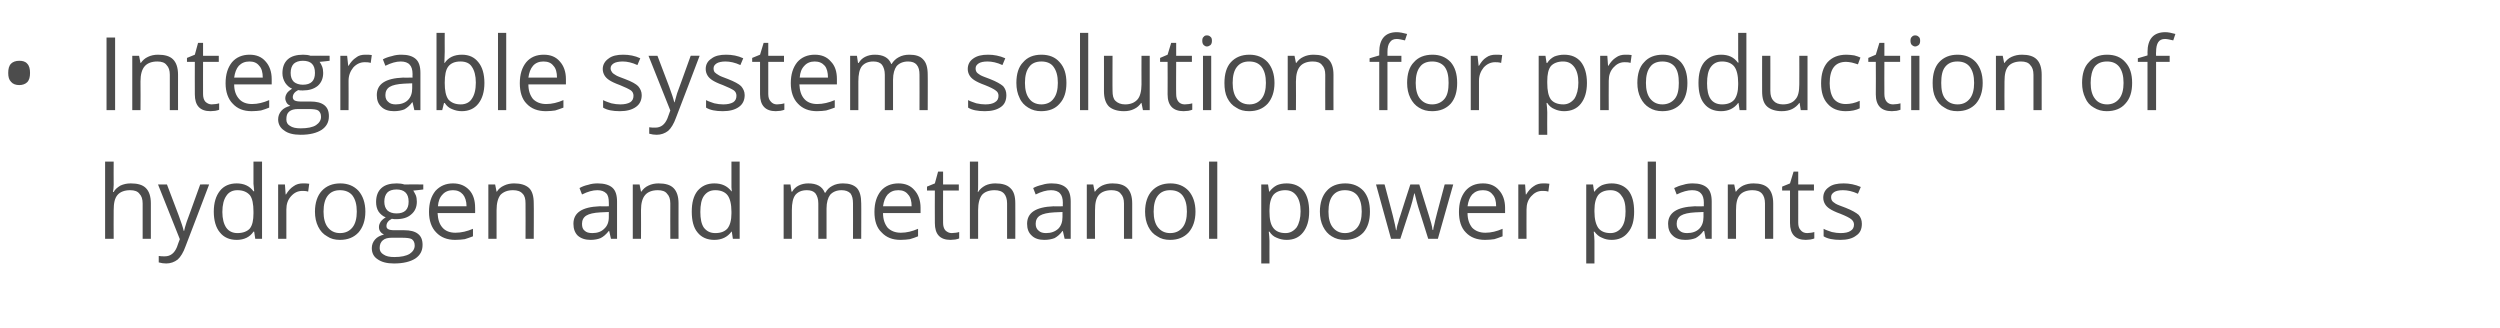 <?xml version="1.0" standalone="no"?><!DOCTYPE svg PUBLIC "-//W3C//DTD SVG 1.1//EN" "http://www.w3.org/Graphics/SVG/1.1/DTD/svg11.dtd"><svg xmlns="http://www.w3.org/2000/svg" version="1.1" width="699.3px" height="91.8px" viewBox="0 -9 699.3 91.8" style="top:-9px">  <desc>Integrable system solution for production of hydrogen and methanol power plants</desc>  <defs/>  <g id="Polygon68283">    <path d="M 39.9 57.8 C 39.9 57.8 39.89 47.94 39.9 47.9 C 39.9 46.7 39.6 45.8 39 45.2 C 38.5 44.5 37.6 44.2 36.4 44.2 C 34.8 44.2 33.6 44.7 32.9 45.5 C 32.1 46.4 31.8 47.8 31.8 49.8 C 31.76 49.83 31.8 57.8 31.8 57.8 L 29.4 57.8 L 29.4 36.2 L 31.8 36.2 C 31.8 36.2 31.76 42.71 31.8 42.7 C 31.8 43.5 31.7 44.2 31.6 44.7 C 31.6 44.7 31.8 44.7 31.8 44.7 C 32.2 43.9 32.9 43.4 33.7 42.9 C 34.6 42.5 35.5 42.3 36.6 42.3 C 38.5 42.3 39.9 42.7 40.8 43.6 C 41.7 44.5 42.2 45.9 42.2 47.9 C 42.2 47.86 42.2 57.8 42.2 57.8 L 39.9 57.8 Z M 44.2 42.6 L 46.7 42.6 C 46.7 42.6 50 51.25 50 51.3 C 50.7 53.2 51.2 54.7 51.4 55.6 C 51.4 55.6 51.5 55.6 51.5 55.6 C 51.6 55.1 51.8 54.3 52.2 53.1 C 52.6 52 53.9 48.5 56 42.6 C 56.01 42.55 58.5 42.6 58.5 42.6 C 58.5 42.6 51.93 59.92 51.9 59.9 C 51.3 61.6 50.5 62.9 49.7 63.6 C 48.8 64.3 47.7 64.7 46.5 64.7 C 45.8 64.7 45.1 64.6 44.4 64.4 C 44.4 64.4 44.4 62.6 44.4 62.6 C 44.9 62.7 45.5 62.7 46.1 62.7 C 47.7 62.7 48.8 61.8 49.5 60.1 C 49.48 60.06 50.3 57.9 50.3 57.9 L 44.2 42.6 Z M 71.1 55.8 C 71.1 55.8 70.94 55.76 70.9 55.8 C 69.9 57.3 68.3 58.1 66.2 58.1 C 64.2 58.1 62.6 57.4 61.5 56 C 60.4 54.7 59.8 52.7 59.8 50.2 C 59.8 47.7 60.4 45.8 61.5 44.4 C 62.6 43 64.2 42.3 66.2 42.3 C 68.2 42.3 69.8 43 70.9 44.5 C 70.92 44.53 71.1 44.5 71.1 44.5 L 71 43.4 L 70.9 42.4 L 70.9 36.2 L 73.3 36.2 L 73.3 57.8 L 71.4 57.8 L 71.1 55.8 Z M 66.4 56.2 C 68 56.2 69.2 55.7 69.9 54.9 C 70.6 54 70.9 52.6 70.9 50.7 C 70.9 50.7 70.9 50.2 70.9 50.2 C 70.9 48.1 70.6 46.5 69.9 45.6 C 69.1 44.7 68 44.2 66.4 44.2 C 65.1 44.2 64 44.7 63.3 45.8 C 62.6 46.8 62.2 48.3 62.2 50.3 C 62.2 52.2 62.6 53.7 63.3 54.7 C 64 55.7 65.1 56.2 66.4 56.2 Z M 84.7 42.3 C 85.4 42.3 86 42.3 86.5 42.4 C 86.5 42.4 86.2 44.6 86.2 44.6 C 85.6 44.4 85 44.4 84.6 44.4 C 83.3 44.4 82.3 44.9 81.4 45.9 C 80.5 46.9 80.1 48.1 80.1 49.6 C 80.08 49.62 80.1 57.8 80.1 57.8 L 77.8 57.8 L 77.8 42.6 L 79.7 42.6 L 79.9 45.4 C 79.9 45.4 80.05 45.38 80 45.4 C 80.6 44.4 81.3 43.6 82.1 43.1 C 82.9 42.5 83.8 42.3 84.7 42.3 Z M 102.2 50.2 C 102.2 52.7 101.5 54.6 100.3 56 C 99 57.4 97.3 58.1 95.1 58.1 C 93.7 58.1 92.5 57.8 91.5 57.1 C 90.4 56.5 89.6 55.6 89 54.4 C 88.4 53.2 88.1 51.8 88.1 50.2 C 88.1 47.7 88.8 45.7 90 44.4 C 91.3 43 93 42.3 95.2 42.3 C 97.3 42.3 99 43 100.3 44.4 C 101.5 45.8 102.2 47.7 102.2 50.2 Z M 90.5 50.2 C 90.5 52.1 90.9 53.6 91.7 54.6 C 92.5 55.6 93.6 56.2 95.1 56.2 C 96.7 56.2 97.8 55.6 98.6 54.6 C 99.4 53.6 99.8 52.1 99.8 50.2 C 99.8 48.2 99.4 46.8 98.6 45.7 C 97.8 44.7 96.6 44.2 95.1 44.2 C 93.6 44.2 92.5 44.7 91.7 45.7 C 90.9 46.7 90.5 48.2 90.5 50.2 Z M 118.4 42.6 L 118.4 44 C 118.4 44 115.56 44.35 115.6 44.3 C 115.8 44.7 116.1 45.1 116.3 45.6 C 116.5 46.1 116.6 46.7 116.6 47.4 C 116.6 48.9 116.1 50.1 115 51 C 114 51.9 112.6 52.3 110.8 52.3 C 110.4 52.3 110 52.3 109.6 52.2 C 108.6 52.7 108.1 53.4 108.1 54.2 C 108.1 54.6 108.2 54.9 108.6 55.1 C 108.9 55.3 109.5 55.4 110.4 55.4 C 110.4 55.4 113.1 55.4 113.1 55.4 C 114.7 55.4 116 55.7 116.9 56.4 C 117.8 57.1 118.2 58.1 118.2 59.5 C 118.2 61.2 117.5 62.4 116.2 63.3 C 114.8 64.2 112.8 64.7 110.2 64.7 C 108.2 64.7 106.7 64.3 105.6 63.5 C 104.5 62.8 104 61.7 104 60.4 C 104 59.5 104.3 58.7 104.9 58 C 105.5 57.3 106.3 56.9 107.4 56.6 C 107 56.4 106.7 56.2 106.4 55.8 C 106.1 55.4 106 55 106 54.5 C 106 53.9 106.2 53.5 106.5 53 C 106.8 52.6 107.2 52.2 107.9 51.8 C 107.1 51.5 106.4 50.9 105.9 50.2 C 105.4 49.4 105.2 48.5 105.2 47.5 C 105.2 45.8 105.7 44.5 106.7 43.6 C 107.7 42.7 109.1 42.3 111 42.3 C 111.8 42.3 112.5 42.4 113.1 42.6 C 113.11 42.55 118.4 42.6 118.4 42.6 Z M 106.2 60.4 C 106.2 61.2 106.6 61.8 107.3 62.2 C 108 62.7 109 62.9 110.3 62.9 C 112.2 62.9 113.6 62.6 114.6 62 C 115.5 61.4 116 60.6 116 59.7 C 116 58.8 115.7 58.3 115.2 57.9 C 114.7 57.6 113.7 57.5 112.3 57.5 C 112.3 57.5 109.6 57.5 109.6 57.5 C 108.5 57.5 107.7 57.7 107.1 58.2 C 106.5 58.7 106.2 59.4 106.2 60.4 Z M 107.5 47.4 C 107.5 48.5 107.8 49.3 108.4 49.9 C 109 50.4 109.8 50.7 110.9 50.7 C 113.2 50.7 114.3 49.6 114.3 47.4 C 114.3 45.1 113.1 44 110.9 44 C 109.8 44 108.9 44.3 108.4 44.8 C 107.8 45.4 107.5 46.3 107.5 47.4 Z M 127.3 58.1 C 125.1 58.1 123.3 57.4 122 56 C 120.7 54.7 120 52.7 120 50.3 C 120 47.8 120.6 45.9 121.8 44.4 C 123.1 43 124.7 42.3 126.7 42.3 C 128.6 42.3 130.1 42.9 131.3 44.2 C 132.4 45.4 132.9 47.1 132.9 49.1 C 132.93 49.14 132.9 50.6 132.9 50.6 C 132.9 50.6 122.43 50.6 122.4 50.6 C 122.5 52.4 122.9 53.7 123.8 54.7 C 124.6 55.6 125.8 56.1 127.4 56.1 C 129 56.1 130.7 55.7 132.3 55 C 132.3 55 132.3 57.1 132.3 57.1 C 131.5 57.4 130.7 57.7 130 57.9 C 129.2 58 128.4 58.1 127.3 58.1 Z M 126.7 44.2 C 125.5 44.2 124.5 44.6 123.8 45.4 C 123 46.2 122.6 47.3 122.5 48.7 C 122.5 48.7 130.5 48.7 130.5 48.7 C 130.5 47.3 130.1 46.1 129.5 45.4 C 128.8 44.6 127.9 44.2 126.7 44.2 Z M 147 57.8 C 147 57.8 147.04 47.94 147 47.9 C 147 46.7 146.8 45.8 146.2 45.2 C 145.6 44.5 144.7 44.2 143.5 44.2 C 141.9 44.2 140.8 44.7 140 45.5 C 139.3 46.4 138.9 47.8 138.9 49.8 C 138.91 49.8 138.9 57.8 138.9 57.8 L 136.6 57.8 L 136.6 42.6 L 138.5 42.6 L 138.9 44.6 C 138.9 44.6 138.97 44.64 139 44.6 C 139.4 43.9 140.1 43.3 141 42.9 C 141.8 42.5 142.8 42.3 143.8 42.3 C 145.6 42.3 147 42.7 148 43.6 C 148.9 44.5 149.3 45.9 149.3 47.9 C 149.35 47.86 149.3 57.8 149.3 57.8 L 147 57.8 Z M 170.9 57.8 L 170.4 55.6 C 170.4 55.6 170.31 55.64 170.3 55.6 C 169.5 56.6 168.8 57.2 168 57.6 C 167.3 57.9 166.3 58.1 165.2 58.1 C 163.7 58.1 162.5 57.7 161.6 56.9 C 160.8 56.1 160.4 55 160.4 53.6 C 160.4 50.5 162.8 48.9 167.7 48.7 C 167.75 48.75 170.3 48.7 170.3 48.7 C 170.3 48.7 170.33 47.72 170.3 47.7 C 170.3 46.5 170.1 45.6 169.6 45.1 C 169 44.5 168.2 44.2 167.1 44.2 C 165.8 44.2 164.4 44.6 162.8 45.4 C 162.8 45.4 162.1 43.6 162.1 43.6 C 162.8 43.2 163.6 42.9 164.5 42.7 C 165.4 42.4 166.3 42.3 167.2 42.3 C 169 42.3 170.4 42.7 171.3 43.5 C 172.2 44.3 172.6 45.6 172.6 47.4 C 172.59 47.4 172.6 57.8 172.6 57.8 L 170.9 57.8 Z M 165.7 56.2 C 167.1 56.2 168.2 55.8 169 55 C 169.9 54.2 170.3 53.1 170.3 51.7 C 170.28 51.68 170.3 50.3 170.3 50.3 C 170.3 50.3 167.97 50.4 168 50.4 C 166.1 50.5 164.8 50.8 164 51.3 C 163.2 51.8 162.8 52.6 162.8 53.6 C 162.8 54.5 163 55.1 163.5 55.5 C 164 56 164.7 56.2 165.7 56.2 Z M 187.5 57.8 C 187.5 57.8 187.47 47.94 187.5 47.9 C 187.5 46.7 187.2 45.8 186.6 45.2 C 186.1 44.5 185.2 44.2 184 44.2 C 182.4 44.2 181.2 44.7 180.5 45.5 C 179.7 46.4 179.3 47.8 179.3 49.8 C 179.34 49.8 179.3 57.8 179.3 57.8 L 177 57.8 L 177 42.6 L 178.9 42.6 L 179.3 44.6 C 179.3 44.6 179.4 44.64 179.4 44.6 C 179.9 43.9 180.5 43.3 181.4 42.9 C 182.2 42.5 183.2 42.3 184.2 42.3 C 186.1 42.3 187.5 42.7 188.4 43.6 C 189.3 44.5 189.8 45.9 189.8 47.9 C 189.78 47.86 189.8 57.8 189.8 57.8 L 187.5 57.8 Z M 204.7 55.8 C 204.7 55.8 204.58 55.76 204.6 55.8 C 203.5 57.3 201.9 58.1 199.8 58.1 C 197.8 58.1 196.2 57.4 195.1 56 C 194 54.7 193.5 52.7 193.5 50.2 C 193.5 47.7 194 45.8 195.1 44.4 C 196.3 43 197.8 42.3 199.8 42.3 C 201.9 42.3 203.4 43 204.6 44.5 C 204.55 44.53 204.7 44.5 204.7 44.5 L 204.6 43.4 L 204.6 42.4 L 204.6 36.2 L 206.9 36.2 L 206.9 57.8 L 205 57.8 L 204.7 55.8 Z M 200.1 56.2 C 201.7 56.2 202.8 55.7 203.5 54.9 C 204.2 54 204.6 52.6 204.6 50.7 C 204.6 50.7 204.6 50.2 204.6 50.2 C 204.6 48.1 204.2 46.5 203.5 45.6 C 202.8 44.7 201.6 44.2 200.1 44.2 C 198.7 44.2 197.7 44.7 196.9 45.8 C 196.2 46.8 195.9 48.3 195.9 50.3 C 195.9 52.2 196.2 53.7 196.9 54.7 C 197.7 55.7 198.7 56.2 200.1 56.2 Z M 238.6 57.8 C 238.6 57.8 238.63 47.88 238.6 47.9 C 238.6 46.7 238.4 45.8 237.9 45.1 C 237.3 44.5 236.5 44.2 235.4 44.2 C 234 44.2 232.9 44.7 232.2 45.5 C 231.6 46.3 231.2 47.6 231.2 49.3 C 231.21 49.29 231.2 57.8 231.2 57.8 L 228.9 57.8 C 228.9 57.8 228.9 47.88 228.9 47.9 C 228.9 46.7 228.6 45.8 228.1 45.1 C 227.6 44.5 226.8 44.2 225.7 44.2 C 224.2 44.2 223.2 44.7 222.5 45.5 C 221.8 46.4 221.5 47.8 221.5 49.8 C 221.5 49.8 221.5 57.8 221.5 57.8 L 219.2 57.8 L 219.2 42.6 L 221.1 42.6 L 221.4 44.6 C 221.4 44.6 221.56 44.64 221.6 44.6 C 222 43.9 222.6 43.3 223.4 42.9 C 224.2 42.5 225.1 42.3 226.1 42.3 C 228.4 42.3 230 43.1 230.7 44.9 C 230.7 44.9 230.9 44.9 230.9 44.9 C 231.3 44.1 232 43.4 232.8 43 C 233.7 42.5 234.7 42.3 235.8 42.3 C 237.5 42.3 238.8 42.7 239.7 43.6 C 240.5 44.5 240.9 45.9 240.9 47.9 C 240.94 47.86 240.9 57.8 240.9 57.8 L 238.6 57.8 Z M 251.9 58.1 C 249.6 58.1 247.9 57.4 246.6 56 C 245.2 54.7 244.6 52.7 244.6 50.3 C 244.6 47.8 245.2 45.9 246.4 44.4 C 247.6 43 249.3 42.3 251.3 42.3 C 253.2 42.3 254.7 42.9 255.8 44.2 C 256.9 45.4 257.5 47.1 257.5 49.1 C 257.5 49.14 257.5 50.6 257.5 50.6 C 257.5 50.6 246.99 50.6 247 50.6 C 247 52.4 247.5 53.7 248.3 54.7 C 249.2 55.6 250.4 56.1 252 56.1 C 253.6 56.1 255.2 55.7 256.8 55 C 256.8 55 256.8 57.1 256.8 57.1 C 256 57.4 255.3 57.7 254.5 57.9 C 253.8 58 252.9 58.1 251.9 58.1 Z M 251.3 44.2 C 250 44.2 249.1 44.6 248.3 45.4 C 247.6 46.2 247.2 47.3 247 48.7 C 247 48.7 255 48.7 255 48.7 C 255 47.3 254.7 46.1 254 45.4 C 253.4 44.6 252.5 44.2 251.3 44.2 Z M 266.2 56.2 C 266.6 56.2 267 56.1 267.4 56.1 C 267.8 56 268.1 56 268.3 55.9 C 268.3 55.9 268.3 57.7 268.3 57.7 C 268.1 57.8 267.7 57.9 267.2 58 C 266.7 58 266.3 58.1 265.9 58.1 C 262.9 58.1 261.5 56.5 261.5 53.4 C 261.46 53.42 261.5 44.3 261.5 44.3 L 259.3 44.3 L 259.3 43.2 L 261.5 42.3 L 262.4 39 L 263.8 39 L 263.8 42.6 L 268.2 42.6 L 268.2 44.3 L 263.8 44.3 C 263.8 44.3 263.77 53.33 263.8 53.3 C 263.8 54.2 264 54.9 264.4 55.4 C 264.9 55.9 265.5 56.2 266.2 56.2 Z M 281.7 57.8 C 281.7 57.8 281.72 47.94 281.7 47.9 C 281.7 46.7 281.4 45.8 280.9 45.2 C 280.3 44.5 279.4 44.2 278.2 44.2 C 276.6 44.2 275.4 44.7 274.7 45.5 C 274 46.4 273.6 47.8 273.6 49.8 C 273.6 49.83 273.6 57.8 273.6 57.8 L 271.3 57.8 L 271.3 36.2 L 273.6 36.2 C 273.6 36.2 273.6 42.71 273.6 42.7 C 273.6 43.5 273.6 44.2 273.5 44.7 C 273.5 44.7 273.6 44.7 273.6 44.7 C 274.1 43.9 274.7 43.4 275.6 42.9 C 276.4 42.5 277.4 42.3 278.4 42.3 C 280.3 42.3 281.7 42.7 282.6 43.6 C 283.6 44.5 284 45.9 284 47.9 C 284.03 47.86 284 57.8 284 57.8 L 281.7 57.8 Z M 297.8 57.8 L 297.3 55.6 C 297.3 55.6 297.23 55.64 297.2 55.6 C 296.5 56.6 295.7 57.2 295 57.6 C 294.2 57.9 293.3 58.1 292.1 58.1 C 290.6 58.1 289.4 57.7 288.6 56.9 C 287.7 56.1 287.3 55 287.3 53.6 C 287.3 50.5 289.7 48.9 294.7 48.7 C 294.67 48.75 297.3 48.7 297.3 48.7 C 297.3 48.7 297.26 47.72 297.3 47.7 C 297.3 46.5 297 45.6 296.5 45.1 C 296 44.5 295.1 44.2 294 44.2 C 292.7 44.2 291.3 44.6 289.7 45.4 C 289.7 45.4 289 43.6 289 43.6 C 289.7 43.2 290.6 42.9 291.5 42.7 C 292.4 42.4 293.3 42.3 294.2 42.3 C 296 42.3 297.3 42.7 298.2 43.5 C 299.1 44.3 299.5 45.6 299.5 47.4 C 299.51 47.4 299.5 57.8 299.5 57.8 L 297.8 57.8 Z M 292.6 56.2 C 294 56.2 295.1 55.8 296 55 C 296.8 54.2 297.2 53.1 297.2 51.7 C 297.2 51.68 297.2 50.3 297.2 50.3 C 297.2 50.3 294.89 50.4 294.9 50.4 C 293.1 50.5 291.7 50.8 290.9 51.3 C 290.1 51.8 289.7 52.6 289.7 53.6 C 289.7 54.5 290 55.1 290.5 55.5 C 291 56 291.7 56.2 292.6 56.2 Z M 314.4 57.8 C 314.4 57.8 314.39 47.94 314.4 47.9 C 314.4 46.7 314.1 45.8 313.5 45.2 C 313 44.5 312.1 44.2 310.9 44.2 C 309.3 44.2 308.1 44.7 307.4 45.5 C 306.6 46.4 306.3 47.8 306.3 49.8 C 306.26 49.8 306.3 57.8 306.3 57.8 L 304 57.8 L 304 42.6 L 305.8 42.6 L 306.2 44.6 C 306.2 44.6 306.32 44.64 306.3 44.6 C 306.8 43.9 307.5 43.3 308.3 42.9 C 309.2 42.5 310.1 42.3 311.2 42.3 C 313 42.3 314.4 42.7 315.3 43.6 C 316.2 44.5 316.7 45.9 316.7 47.9 C 316.7 47.86 316.7 57.8 316.7 57.8 L 314.4 57.8 Z M 334.4 50.2 C 334.4 52.7 333.7 54.6 332.5 56 C 331.2 57.4 329.5 58.1 327.3 58.1 C 325.9 58.1 324.7 57.8 323.7 57.1 C 322.6 56.5 321.8 55.6 321.2 54.4 C 320.6 53.2 320.3 51.8 320.3 50.2 C 320.3 47.7 321 45.7 322.2 44.4 C 323.5 43 325.2 42.3 327.4 42.3 C 329.5 42.3 331.2 43 332.5 44.4 C 333.7 45.8 334.4 47.7 334.4 50.2 Z M 322.7 50.2 C 322.7 52.1 323.1 53.6 323.9 54.6 C 324.7 55.6 325.8 56.2 327.3 56.2 C 328.9 56.2 330 55.6 330.8 54.6 C 331.6 53.6 332 52.1 332 50.2 C 332 48.2 331.6 46.8 330.8 45.7 C 330 44.7 328.9 44.2 327.3 44.2 C 325.8 44.2 324.7 44.7 323.9 45.7 C 323.1 46.7 322.7 48.2 322.7 50.2 Z M 340.5 57.8 L 338.2 57.8 L 338.2 36.2 L 340.5 36.2 L 340.5 57.8 Z M 359.9 58.1 C 358.9 58.1 358 57.9 357.1 57.5 C 356.3 57.2 355.6 56.6 355.1 55.8 C 355.1 55.8 354.9 55.8 354.9 55.8 C 355 56.7 355.1 57.6 355.1 58.4 C 355.08 58.38 355.1 64.7 355.1 64.7 L 352.8 64.7 L 352.8 42.6 L 354.7 42.6 L 355 44.6 C 355 44.6 355.08 44.64 355.1 44.6 C 355.7 43.8 356.4 43.2 357.2 42.8 C 357.9 42.5 358.8 42.3 359.9 42.3 C 361.9 42.3 363.5 43 364.6 44.3 C 365.7 45.7 366.2 47.7 366.2 50.2 C 366.2 52.7 365.6 54.6 364.5 56 C 363.4 57.4 361.9 58.1 359.9 58.1 Z M 359.5 44.2 C 358 44.2 356.9 44.7 356.2 45.5 C 355.5 46.4 355.1 47.8 355.1 49.7 C 355.1 49.7 355.1 50.2 355.1 50.2 C 355.1 52.3 355.4 53.8 356.2 54.8 C 356.9 55.7 358 56.2 359.6 56.2 C 360.9 56.2 361.9 55.6 362.7 54.6 C 363.4 53.5 363.8 52 363.8 50.1 C 363.8 48.2 363.4 46.8 362.7 45.8 C 361.9 44.7 360.9 44.2 359.5 44.2 Z M 383.2 50.2 C 383.2 52.7 382.6 54.6 381.4 56 C 380.1 57.4 378.4 58.1 376.2 58.1 C 374.8 58.1 373.6 57.8 372.5 57.1 C 371.5 56.5 370.7 55.6 370.1 54.4 C 369.5 53.2 369.2 51.8 369.2 50.2 C 369.2 47.7 369.9 45.7 371.1 44.4 C 372.3 43 374.1 42.3 376.3 42.3 C 378.4 42.3 380.1 43 381.4 44.4 C 382.6 45.8 383.2 47.7 383.2 50.2 Z M 371.6 50.2 C 371.6 52.1 372 53.6 372.8 54.6 C 373.6 55.6 374.7 56.2 376.2 56.2 C 377.7 56.2 378.9 55.6 379.7 54.6 C 380.5 53.6 380.9 52.1 380.9 50.2 C 380.9 48.2 380.5 46.8 379.7 45.7 C 378.9 44.7 377.7 44.2 376.2 44.2 C 374.7 44.2 373.6 44.7 372.8 45.7 C 372 46.7 371.6 48.2 371.6 50.2 Z M 399.5 57.8 C 399.5 57.8 396.7 48.86 396.7 48.9 C 396.5 48.3 396.2 47.1 395.7 45.1 C 395.7 45.1 395.6 45.1 395.6 45.1 C 395.2 46.8 394.9 48 394.6 48.9 C 394.62 48.89 391.7 57.8 391.7 57.8 L 389.1 57.8 L 384.9 42.6 C 384.9 42.6 387.33 42.55 387.3 42.6 C 388.3 46.4 389.1 49.3 389.6 51.3 C 390.1 53.3 390.4 54.7 390.5 55.4 C 390.5 55.4 390.6 55.4 390.6 55.4 C 390.7 54.8 390.8 54.1 391.1 53.3 C 391.3 52.5 391.5 51.8 391.7 51.3 C 391.66 51.31 394.5 42.6 394.5 42.6 L 397 42.6 C 397 42.6 399.69 51.31 399.7 51.3 C 400.2 52.9 400.6 54.2 400.7 55.3 C 400.7 55.3 400.9 55.3 400.9 55.3 C 400.9 55 401 54.5 401.2 53.8 C 401.3 53.1 402.3 49.3 404.1 42.6 C 404.06 42.55 406.5 42.6 406.5 42.6 L 402.2 57.8 L 399.5 57.8 Z M 415.4 58.1 C 413.1 58.1 411.3 57.4 410 56 C 408.7 54.7 408.1 52.7 408.1 50.3 C 408.1 47.8 408.7 45.9 409.9 44.4 C 411.1 43 412.7 42.3 414.8 42.3 C 416.7 42.3 418.2 42.9 419.3 44.2 C 420.4 45.4 421 47.1 421 49.1 C 420.99 49.14 421 50.6 421 50.6 C 421 50.6 410.48 50.6 410.5 50.6 C 410.5 52.4 411 53.7 411.8 54.7 C 412.7 55.6 413.9 56.1 415.5 56.1 C 417.1 56.1 418.7 55.7 420.3 55 C 420.3 55 420.3 57.1 420.3 57.1 C 419.5 57.4 418.7 57.7 418 57.9 C 417.3 58 416.4 58.1 415.4 58.1 Z M 414.8 44.2 C 413.5 44.2 412.6 44.6 411.8 45.4 C 411.1 46.2 410.7 47.3 410.5 48.7 C 410.5 48.7 418.5 48.7 418.5 48.7 C 418.5 47.3 418.2 46.1 417.5 45.4 C 416.9 44.6 416 44.2 414.8 44.2 Z M 431.6 42.3 C 432.3 42.3 432.9 42.3 433.4 42.4 C 433.4 42.4 433.1 44.6 433.1 44.6 C 432.5 44.4 431.9 44.4 431.4 44.4 C 430.2 44.4 429.2 44.9 428.3 45.9 C 427.4 46.9 427 48.1 427 49.6 C 426.97 49.62 427 57.8 427 57.8 L 424.7 57.8 L 424.7 42.6 L 426.6 42.6 L 426.8 45.4 C 426.8 45.4 426.94 45.38 426.9 45.4 C 427.5 44.4 428.2 43.6 429 43.1 C 429.8 42.5 430.7 42.3 431.6 42.3 Z M 450.8 58.1 C 449.8 58.1 448.9 57.9 448.1 57.5 C 447.3 57.2 446.6 56.6 446 55.8 C 446 55.8 445.8 55.8 445.8 55.8 C 445.9 56.7 446 57.6 446 58.4 C 446.01 58.38 446 64.7 446 64.7 L 443.7 64.7 L 443.7 42.6 L 445.6 42.6 L 445.9 44.6 C 445.9 44.6 446.01 44.64 446 44.6 C 446.6 43.8 447.3 43.2 448.1 42.8 C 448.9 42.5 449.8 42.3 450.8 42.3 C 452.8 42.3 454.4 43 455.5 44.3 C 456.6 45.7 457.1 47.7 457.1 50.2 C 457.1 52.7 456.6 54.6 455.4 56 C 454.3 57.4 452.8 58.1 450.8 58.1 Z M 450.5 44.2 C 448.9 44.2 447.8 44.7 447.1 45.5 C 446.4 46.4 446 47.8 446 49.7 C 446 49.7 446 50.2 446 50.2 C 446 52.3 446.4 53.8 447.1 54.8 C 447.8 55.7 448.9 56.2 450.5 56.2 C 451.8 56.2 452.9 55.6 453.6 54.6 C 454.4 53.5 454.7 52 454.7 50.1 C 454.7 48.2 454.4 46.8 453.6 45.8 C 452.9 44.7 451.8 44.2 450.5 44.2 Z M 463.2 57.8 L 460.9 57.8 L 460.9 36.2 L 463.2 36.2 L 463.2 57.8 Z M 477.1 57.8 L 476.7 55.6 C 476.7 55.6 476.54 55.64 476.5 55.6 C 475.8 56.6 475 57.2 474.3 57.6 C 473.5 57.9 472.6 58.1 471.4 58.1 C 469.9 58.1 468.7 57.7 467.9 56.9 C 467 56.1 466.6 55 466.6 53.6 C 466.6 50.5 469.1 48.9 474 48.7 C 473.98 48.75 476.6 48.7 476.6 48.7 C 476.6 48.7 476.57 47.72 476.6 47.7 C 476.6 46.5 476.3 45.6 475.8 45.1 C 475.3 44.5 474.5 44.2 473.3 44.2 C 472.1 44.2 470.6 44.6 469 45.4 C 469 45.4 468.3 43.6 468.3 43.6 C 469.1 43.2 469.9 42.9 470.8 42.7 C 471.7 42.4 472.6 42.3 473.5 42.3 C 475.3 42.3 476.6 42.7 477.5 43.5 C 478.4 44.3 478.8 45.6 478.8 47.4 C 478.82 47.4 478.8 57.8 478.8 57.8 L 477.1 57.8 Z M 471.9 56.2 C 473.3 56.2 474.5 55.8 475.3 55 C 476.1 54.2 476.5 53.1 476.5 51.7 C 476.51 51.68 476.5 50.3 476.5 50.3 C 476.5 50.3 474.2 50.4 474.2 50.4 C 472.4 50.5 471 50.8 470.2 51.3 C 469.4 51.8 469 52.6 469 53.6 C 469 54.5 469.3 55.1 469.8 55.5 C 470.3 56 471 56.2 471.9 56.2 Z M 493.7 57.8 C 493.7 57.8 493.7 47.94 493.7 47.9 C 493.7 46.7 493.4 45.8 492.9 45.2 C 492.3 44.5 491.4 44.2 490.2 44.2 C 488.6 44.2 487.4 44.7 486.7 45.5 C 485.9 46.4 485.6 47.8 485.6 49.8 C 485.58 49.8 485.6 57.8 485.6 57.8 L 483.3 57.8 L 483.3 42.6 L 485.1 42.6 L 485.5 44.6 C 485.5 44.6 485.63 44.64 485.6 44.6 C 486.1 43.9 486.8 43.3 487.6 42.9 C 488.5 42.5 489.4 42.3 490.5 42.3 C 492.3 42.3 493.7 42.7 494.6 43.6 C 495.5 44.5 496 45.9 496 47.9 C 496.01 47.86 496 57.8 496 57.8 L 493.7 57.8 Z M 505.5 56.2 C 505.9 56.2 506.3 56.1 506.6 56.1 C 507 56 507.3 56 507.5 55.9 C 507.5 55.9 507.5 57.7 507.5 57.7 C 507.3 57.8 506.9 57.9 506.4 58 C 506 58 505.5 58.1 505.1 58.1 C 502.2 58.1 500.7 56.5 500.7 53.4 C 500.7 53.42 500.7 44.3 500.7 44.3 L 498.5 44.3 L 498.5 43.2 L 500.7 42.3 L 501.7 39 L 503 39 L 503 42.6 L 507.4 42.6 L 507.4 44.3 L 503 44.3 C 503 44.3 503.01 53.33 503 53.3 C 503 54.2 503.2 54.9 503.7 55.4 C 504.1 55.9 504.7 56.2 505.5 56.2 Z M 520.8 53.6 C 520.8 55.1 520.3 56.2 519.2 56.9 C 518.2 57.7 516.7 58.1 514.8 58.1 C 512.8 58.1 511.2 57.8 510.1 57.1 C 510.1 57.1 510.1 55 510.1 55 C 510.8 55.4 511.6 55.6 512.4 55.9 C 513.3 56.1 514.1 56.2 514.8 56.2 C 516.1 56.2 517 56 517.6 55.6 C 518.3 55.2 518.6 54.6 518.6 53.8 C 518.6 53.2 518.3 52.7 517.8 52.3 C 517.3 51.9 516.3 51.4 514.8 50.8 C 513.4 50.3 512.4 49.8 511.8 49.4 C 511.2 49 510.8 48.6 510.5 48.1 C 510.2 47.6 510 47 510 46.3 C 510 45.1 510.5 44.1 511.5 43.4 C 512.5 42.6 513.9 42.3 515.7 42.3 C 517.3 42.3 518.9 42.6 520.5 43.3 C 520.5 43.3 519.7 45.2 519.7 45.2 C 518.2 44.5 516.8 44.2 515.5 44.2 C 514.4 44.2 513.6 44.4 513.1 44.7 C 512.5 45.1 512.2 45.5 512.2 46.1 C 512.2 46.6 512.3 46.9 512.5 47.2 C 512.7 47.5 513.1 47.7 513.5 48 C 514 48.3 514.9 48.6 516.2 49.1 C 518 49.8 519.2 50.5 519.9 51.1 C 520.5 51.8 520.8 52.6 520.8 53.6 Z " stroke="none" fill="#4c4c4c"/>  </g>  <g id="Polygon68282">    <path d="M 2.3 11.4 C 2.3 10.3 2.5 9.4 3.1 8.8 C 3.6 8.3 4.4 8 5.4 8 C 6.3 8 7.1 8.2 7.6 8.8 C 8.2 9.4 8.4 10.3 8.4 11.4 C 8.4 12.5 8.2 13.4 7.6 14 C 7.1 14.5 6.3 14.8 5.4 14.8 C 4.4 14.8 3.6 14.5 3.1 13.9 C 2.5 13.3 2.3 12.5 2.3 11.4 Z M 29.8 21.8 L 29.8 1.5 L 32.2 1.5 L 32.2 21.8 L 29.8 21.8 Z M 47.5 21.8 C 47.5 21.8 47.48 11.94 47.5 11.9 C 47.5 10.7 47.2 9.8 46.6 9.2 C 46.1 8.5 45.2 8.2 44 8.2 C 42.4 8.2 41.2 8.7 40.5 9.5 C 39.7 10.4 39.3 11.8 39.3 13.8 C 39.35 13.8 39.3 21.8 39.3 21.8 L 37 21.8 L 37 6.6 L 38.9 6.6 L 39.3 8.6 C 39.3 8.6 39.4 8.64 39.4 8.6 C 39.9 7.9 40.5 7.3 41.4 6.9 C 42.2 6.5 43.2 6.3 44.2 6.3 C 46.1 6.3 47.5 6.7 48.4 7.6 C 49.3 8.5 49.8 9.9 49.8 11.9 C 49.79 11.86 49.8 21.8 49.8 21.8 L 47.5 21.8 Z M 59.2 20.2 C 59.6 20.2 60 20.1 60.4 20.1 C 60.8 20 61.1 20 61.3 19.9 C 61.3 19.9 61.3 21.7 61.3 21.7 C 61.1 21.8 60.7 21.9 60.2 22 C 59.7 22 59.3 22.1 58.9 22.1 C 55.9 22.1 54.5 20.5 54.5 17.4 C 54.47 17.42 54.5 8.3 54.5 8.3 L 52.3 8.3 L 52.3 7.2 L 54.5 6.3 L 55.4 3 L 56.8 3 L 56.8 6.6 L 61.2 6.6 L 61.2 8.3 L 56.8 8.3 C 56.8 8.3 56.78 17.33 56.8 17.3 C 56.8 18.2 57 18.9 57.4 19.4 C 57.9 19.9 58.5 20.2 59.2 20.2 Z M 70.4 22.1 C 68.1 22.1 66.4 21.4 65.1 20 C 63.8 18.7 63.1 16.7 63.1 14.3 C 63.1 11.8 63.7 9.9 64.9 8.4 C 66.1 7 67.8 6.3 69.8 6.3 C 71.7 6.3 73.2 6.9 74.3 8.2 C 75.4 9.4 76 11.1 76 13.1 C 76 13.14 76 14.6 76 14.6 C 76 14.6 65.49 14.6 65.5 14.6 C 65.5 16.4 66 17.7 66.9 18.7 C 67.7 19.6 68.9 20.1 70.5 20.1 C 72.1 20.1 73.7 19.7 75.3 19 C 75.3 19 75.3 21.1 75.3 21.1 C 74.5 21.4 73.8 21.7 73 21.9 C 72.3 22 71.4 22.1 70.4 22.1 Z M 69.8 8.2 C 68.5 8.2 67.6 8.6 66.8 9.4 C 66.1 10.2 65.7 11.3 65.5 12.7 C 65.5 12.7 73.5 12.7 73.5 12.7 C 73.5 11.3 73.2 10.1 72.5 9.4 C 71.9 8.6 71 8.2 69.8 8.2 Z M 92.2 6.6 L 92.2 8 C 92.2 8 89.39 8.35 89.4 8.3 C 89.7 8.7 89.9 9.1 90.1 9.6 C 90.3 10.1 90.4 10.7 90.4 11.4 C 90.4 12.9 89.9 14.1 88.9 15 C 87.8 15.9 86.4 16.3 84.7 16.3 C 84.2 16.3 83.8 16.3 83.4 16.2 C 82.4 16.7 81.9 17.4 81.9 18.2 C 81.9 18.6 82.1 18.9 82.4 19.1 C 82.8 19.3 83.4 19.4 84.2 19.4 C 84.2 19.4 86.9 19.4 86.9 19.4 C 88.5 19.4 89.8 19.7 90.7 20.4 C 91.6 21.1 92 22.1 92 23.5 C 92 25.2 91.3 26.4 90 27.3 C 88.6 28.2 86.7 28.7 84.1 28.7 C 82.1 28.7 80.5 28.3 79.5 27.5 C 78.4 26.8 77.8 25.7 77.8 24.4 C 77.8 23.5 78.1 22.7 78.7 22 C 79.3 21.3 80.1 20.9 81.2 20.6 C 80.8 20.4 80.5 20.2 80.2 19.8 C 80 19.4 79.8 19 79.8 18.5 C 79.8 17.9 80 17.5 80.3 17 C 80.6 16.6 81.1 16.2 81.7 15.8 C 80.9 15.5 80.3 14.9 79.8 14.2 C 79.3 13.4 79 12.5 79 11.5 C 79 9.8 79.5 8.5 80.5 7.6 C 81.5 6.7 83 6.3 84.8 6.3 C 85.6 6.3 86.3 6.4 86.9 6.6 C 86.94 6.55 92.2 6.6 92.2 6.6 Z M 80.1 24.4 C 80.1 25.2 80.4 25.8 81.1 26.2 C 81.8 26.7 82.8 26.9 84.1 26.9 C 86 26.9 87.5 26.6 88.4 26 C 89.3 25.4 89.8 24.6 89.8 23.7 C 89.8 22.8 89.5 22.3 89 21.9 C 88.5 21.6 87.6 21.5 86.2 21.5 C 86.2 21.5 83.4 21.5 83.4 21.5 C 82.3 21.5 81.5 21.7 80.9 22.2 C 80.3 22.7 80.1 23.4 80.1 24.4 Z M 81.3 11.4 C 81.3 12.5 81.6 13.3 82.2 13.9 C 82.8 14.4 83.7 14.7 84.7 14.7 C 87 14.7 88.1 13.6 88.1 11.4 C 88.1 9.1 87 8 84.7 8 C 83.6 8 82.8 8.3 82.2 8.8 C 81.6 9.4 81.3 10.3 81.3 11.4 Z M 102.2 6.3 C 102.9 6.3 103.5 6.3 104 6.4 C 104 6.4 103.7 8.6 103.7 8.6 C 103.1 8.4 102.5 8.4 102 8.4 C 100.8 8.4 99.7 8.9 98.8 9.9 C 98 10.9 97.5 12.1 97.5 13.6 C 97.53 13.62 97.5 21.8 97.5 21.8 L 95.2 21.8 L 95.2 6.6 L 97.1 6.6 L 97.4 9.4 C 97.4 9.4 97.51 9.38 97.5 9.4 C 98.1 8.4 98.8 7.6 99.6 7.1 C 100.3 6.5 101.2 6.3 102.2 6.3 Z M 115.9 21.8 L 115.4 19.6 C 115.4 19.6 115.33 19.64 115.3 19.6 C 114.6 20.6 113.8 21.2 113.1 21.6 C 112.3 21.9 111.4 22.1 110.2 22.1 C 108.7 22.1 107.5 21.7 106.7 20.9 C 105.8 20.1 105.4 19 105.4 17.6 C 105.4 14.5 107.8 12.9 112.8 12.7 C 112.77 12.75 115.4 12.7 115.4 12.7 C 115.4 12.7 115.36 11.72 115.4 11.7 C 115.4 10.5 115.1 9.6 114.6 9.1 C 114.1 8.5 113.2 8.2 112.1 8.2 C 110.8 8.2 109.4 8.6 107.8 9.4 C 107.8 9.4 107.1 7.6 107.1 7.6 C 107.8 7.2 108.7 6.9 109.6 6.7 C 110.5 6.4 111.4 6.3 112.3 6.3 C 114.1 6.3 115.4 6.7 116.3 7.5 C 117.2 8.3 117.6 9.6 117.6 11.4 C 117.61 11.4 117.6 21.8 117.6 21.8 L 115.9 21.8 Z M 110.7 20.2 C 112.1 20.2 113.3 19.8 114.1 19 C 114.9 18.2 115.3 17.1 115.3 15.7 C 115.3 15.68 115.3 14.3 115.3 14.3 C 115.3 14.3 112.99 14.4 113 14.4 C 111.2 14.5 109.8 14.8 109 15.3 C 108.2 15.8 107.8 16.6 107.8 17.6 C 107.8 18.5 108.1 19.1 108.6 19.5 C 109.1 20 109.8 20.2 110.7 20.2 Z M 124.4 8.6 C 125.4 7.1 127 6.3 129.2 6.3 C 131.2 6.3 132.7 7 133.8 8.4 C 134.9 9.7 135.5 11.7 135.5 14.2 C 135.5 16.7 134.9 18.6 133.8 20 C 132.7 21.4 131.1 22.1 129.2 22.1 C 128.2 22.1 127.3 21.9 126.4 21.5 C 125.6 21.2 124.9 20.6 124.4 19.8 C 124.37 19.84 124.2 19.8 124.2 19.8 L 123.7 21.8 L 122.1 21.8 L 122.1 0.2 L 124.4 0.2 C 124.4 0.2 124.37 5.41 124.4 5.4 C 124.4 6.6 124.3 7.6 124.3 8.6 C 124.25 8.59 124.4 8.6 124.4 8.6 C 124.4 8.6 124.37 8.59 124.4 8.6 Z M 128.8 8.2 C 127.2 8.2 126.1 8.7 125.4 9.6 C 124.7 10.5 124.4 12 124.4 14.2 C 124.4 16.3 124.7 17.8 125.4 18.8 C 126.2 19.7 127.3 20.2 128.9 20.2 C 130.3 20.2 131.4 19.6 132 18.6 C 132.7 17.6 133.1 16.1 133.1 14.1 C 133.1 12.2 132.7 10.7 132 9.7 C 131.4 8.7 130.3 8.2 128.8 8.2 Z M 141.6 21.8 L 139.3 21.8 L 139.3 0.2 L 141.6 0.2 L 141.6 21.8 Z M 152.7 22.1 C 150.4 22.1 148.6 21.4 147.3 20 C 146 18.7 145.4 16.7 145.4 14.3 C 145.4 11.8 146 9.9 147.2 8.4 C 148.4 7 150 6.3 152.1 6.3 C 154 6.3 155.5 6.9 156.6 8.2 C 157.7 9.4 158.3 11.1 158.3 13.1 C 158.28 13.14 158.3 14.6 158.3 14.6 C 158.3 14.6 147.77 14.6 147.8 14.6 C 147.8 16.4 148.3 17.7 149.1 18.7 C 150 19.6 151.2 20.1 152.8 20.1 C 154.4 20.1 156 19.7 157.6 19 C 157.6 19 157.6 21.1 157.6 21.1 C 156.8 21.4 156 21.7 155.3 21.9 C 154.6 22 153.7 22.1 152.7 22.1 Z M 152 8.2 C 150.8 8.2 149.8 8.6 149.1 9.4 C 148.4 10.2 148 11.3 147.8 12.7 C 147.8 12.7 155.8 12.7 155.8 12.7 C 155.8 11.3 155.5 10.1 154.8 9.4 C 154.2 8.6 153.3 8.2 152 8.2 Z M 179.5 17.6 C 179.5 19.1 178.9 20.2 177.9 20.9 C 176.8 21.7 175.3 22.1 173.4 22.1 C 171.4 22.1 169.8 21.8 168.7 21.1 C 168.7 21.1 168.7 19 168.7 19 C 169.4 19.4 170.2 19.6 171 19.9 C 171.9 20.1 172.7 20.2 173.5 20.2 C 174.7 20.2 175.6 20 176.3 19.6 C 176.9 19.2 177.2 18.6 177.2 17.8 C 177.2 17.2 177 16.7 176.5 16.3 C 175.9 15.9 174.9 15.4 173.4 14.8 C 172 14.3 171 13.8 170.4 13.4 C 169.8 13 169.4 12.6 169.1 12.1 C 168.8 11.6 168.6 11 168.6 10.3 C 168.6 9.1 169.2 8.1 170.2 7.4 C 171.2 6.6 172.6 6.3 174.3 6.3 C 176 6.3 177.6 6.6 179.1 7.3 C 179.1 7.3 178.3 9.2 178.3 9.2 C 176.8 8.5 175.4 8.2 174.2 8.2 C 173.1 8.2 172.2 8.4 171.7 8.7 C 171.1 9.1 170.8 9.5 170.8 10.1 C 170.8 10.6 171 10.9 171.2 11.2 C 171.4 11.5 171.7 11.7 172.2 12 C 172.6 12.3 173.5 12.6 174.8 13.1 C 176.7 13.8 177.9 14.5 178.5 15.1 C 179.1 15.8 179.5 16.6 179.5 17.6 Z M 181.4 6.6 L 183.9 6.6 C 183.9 6.6 187.2 15.25 187.2 15.3 C 187.9 17.2 188.4 18.7 188.6 19.6 C 188.6 19.6 188.7 19.6 188.7 19.6 C 188.8 19.1 189.1 18.3 189.4 17.1 C 189.8 16 191.1 12.5 193.2 6.6 C 193.22 6.55 195.7 6.6 195.7 6.6 C 195.7 6.6 189.14 23.92 189.1 23.9 C 188.5 25.6 187.7 26.9 186.9 27.6 C 186 28.3 184.9 28.7 183.7 28.7 C 183 28.7 182.3 28.6 181.6 28.4 C 181.6 28.4 181.6 26.6 181.6 26.6 C 182.1 26.7 182.7 26.7 183.3 26.7 C 184.9 26.7 186 25.8 186.7 24.1 C 186.69 24.06 187.5 21.9 187.5 21.9 L 181.4 6.6 Z M 208.3 17.6 C 208.3 19.1 207.7 20.2 206.7 20.9 C 205.6 21.7 204.1 22.1 202.2 22.1 C 200.2 22.1 198.6 21.8 197.5 21.1 C 197.5 21.1 197.5 19 197.5 19 C 198.2 19.4 199 19.6 199.8 19.9 C 200.7 20.1 201.5 20.2 202.3 20.2 C 203.5 20.2 204.4 20 205.1 19.6 C 205.7 19.2 206 18.6 206 17.8 C 206 17.2 205.8 16.7 205.3 16.3 C 204.7 15.9 203.7 15.4 202.2 14.8 C 200.8 14.3 199.8 13.8 199.2 13.4 C 198.6 13 198.2 12.6 197.9 12.1 C 197.6 11.6 197.4 11 197.4 10.3 C 197.4 9.1 197.9 8.1 199 7.4 C 200 6.6 201.4 6.3 203.1 6.3 C 204.8 6.3 206.4 6.6 207.9 7.3 C 207.9 7.3 207.1 9.2 207.1 9.2 C 205.6 8.5 204.2 8.2 202.9 8.2 C 201.9 8.2 201 8.4 200.5 8.7 C 199.9 9.1 199.6 9.5 199.6 10.1 C 199.6 10.6 199.7 10.9 199.9 11.2 C 200.2 11.5 200.5 11.7 201 12 C 201.4 12.3 202.3 12.6 203.6 13.1 C 205.4 13.8 206.7 14.5 207.3 15.1 C 207.9 15.8 208.3 16.6 208.3 17.6 Z M 217.3 20.2 C 217.8 20.2 218.2 20.1 218.5 20.1 C 218.9 20 219.2 20 219.4 19.9 C 219.4 19.9 219.4 21.7 219.4 21.7 C 219.2 21.8 218.8 21.9 218.3 22 C 217.8 22 217.4 22.1 217 22.1 C 214.1 22.1 212.6 20.5 212.6 17.4 C 212.59 17.42 212.6 8.3 212.6 8.3 L 210.4 8.3 L 210.4 7.2 L 212.6 6.3 L 213.6 3 L 214.9 3 L 214.9 6.6 L 219.3 6.6 L 219.3 8.3 L 214.9 8.3 C 214.9 8.3 214.9 17.33 214.9 17.3 C 214.9 18.2 215.1 18.9 215.6 19.4 C 216 19.9 216.6 20.2 217.3 20.2 Z M 228.5 22.1 C 226.3 22.1 224.5 21.4 223.2 20 C 221.9 18.7 221.2 16.7 221.2 14.3 C 221.2 11.8 221.8 9.9 223 8.4 C 224.2 7 225.9 6.3 227.9 6.3 C 229.8 6.3 231.3 6.9 232.4 8.2 C 233.6 9.4 234.1 11.1 234.1 13.1 C 234.12 13.14 234.1 14.6 234.1 14.6 C 234.1 14.6 223.61 14.6 223.6 14.6 C 223.7 16.4 224.1 17.7 225 18.7 C 225.8 19.6 227 20.1 228.6 20.1 C 230.2 20.1 231.9 19.7 233.5 19 C 233.5 19 233.5 21.1 233.5 21.1 C 232.6 21.4 231.9 21.7 231.1 21.9 C 230.4 22 229.5 22.1 228.5 22.1 Z M 227.9 8.2 C 226.7 8.2 225.7 8.6 225 9.4 C 224.2 10.2 223.8 11.3 223.7 12.7 C 223.7 12.7 231.6 12.7 231.6 12.7 C 231.6 11.3 231.3 10.1 230.7 9.4 C 230 8.6 229.1 8.2 227.9 8.2 Z M 257.2 21.8 C 257.2 21.8 257.23 11.88 257.2 11.9 C 257.2 10.7 257 9.8 256.4 9.1 C 255.9 8.5 255.1 8.2 254 8.2 C 252.6 8.2 251.5 8.7 250.8 9.5 C 250.2 10.3 249.8 11.6 249.8 13.3 C 249.81 13.29 249.8 21.8 249.8 21.8 L 247.5 21.8 C 247.5 21.8 247.5 11.88 247.5 11.9 C 247.5 10.7 247.2 9.8 246.7 9.1 C 246.2 8.5 245.4 8.2 244.3 8.2 C 242.8 8.2 241.8 8.7 241.1 9.5 C 240.4 10.4 240.1 11.8 240.1 13.8 C 240.1 13.8 240.1 21.8 240.1 21.8 L 237.8 21.8 L 237.8 6.6 L 239.7 6.6 L 240 8.6 C 240 8.6 240.15 8.64 240.2 8.6 C 240.6 7.9 241.2 7.3 242 6.9 C 242.8 6.5 243.7 6.3 244.7 6.3 C 247 6.3 248.6 7.1 249.3 8.9 C 249.3 8.9 249.4 8.9 249.4 8.9 C 249.9 8.1 250.6 7.4 251.4 7 C 252.3 6.5 253.3 6.3 254.4 6.3 C 256.1 6.3 257.4 6.7 258.2 7.6 C 259.1 8.5 259.5 9.9 259.5 11.9 C 259.54 11.86 259.5 21.8 259.5 21.8 L 257.2 21.8 Z M 281.5 17.6 C 281.5 19.1 281 20.2 280 20.9 C 278.9 21.7 277.4 22.1 275.5 22.1 C 273.5 22.1 271.9 21.8 270.8 21.1 C 270.8 21.1 270.8 19 270.8 19 C 271.5 19.4 272.3 19.6 273.1 19.9 C 274 20.1 274.8 20.2 275.6 20.2 C 276.8 20.2 277.7 20 278.3 19.6 C 279 19.2 279.3 18.6 279.3 17.8 C 279.3 17.2 279.1 16.7 278.5 16.3 C 278 15.9 277 15.4 275.5 14.8 C 274.1 14.3 273.1 13.8 272.5 13.4 C 271.9 13 271.5 12.6 271.2 12.1 C 270.9 11.6 270.7 11 270.7 10.3 C 270.7 9.1 271.2 8.1 272.2 7.4 C 273.3 6.6 274.6 6.3 276.4 6.3 C 278 6.3 279.6 6.6 281.2 7.3 C 281.2 7.3 280.4 9.2 280.4 9.2 C 278.9 8.5 277.5 8.2 276.2 8.2 C 275.1 8.2 274.3 8.4 273.8 8.7 C 273.2 9.1 272.9 9.5 272.9 10.1 C 272.9 10.6 273 10.9 273.2 11.2 C 273.4 11.5 273.8 11.7 274.2 12 C 274.7 12.3 275.6 12.6 276.9 13.1 C 278.7 13.8 279.9 14.5 280.6 15.1 C 281.2 15.8 281.5 16.6 281.5 17.6 Z M 298.3 14.2 C 298.3 16.7 297.7 18.6 296.4 20 C 295.2 21.4 293.5 22.1 291.2 22.1 C 289.9 22.1 288.7 21.8 287.6 21.1 C 286.6 20.5 285.7 19.6 285.2 18.4 C 284.6 17.2 284.3 15.8 284.3 14.2 C 284.3 11.7 284.9 9.7 286.2 8.4 C 287.4 7 289.1 6.3 291.3 6.3 C 293.5 6.3 295.2 7 296.4 8.4 C 297.7 9.8 298.3 11.7 298.3 14.2 Z M 286.7 14.2 C 286.7 16.1 287.1 17.6 287.9 18.6 C 288.6 19.6 289.8 20.2 291.3 20.2 C 292.8 20.2 294 19.6 294.7 18.6 C 295.5 17.6 295.9 16.1 295.9 14.2 C 295.9 12.2 295.5 10.8 294.7 9.7 C 294 8.7 292.8 8.2 291.3 8.2 C 289.8 8.2 288.6 8.7 287.9 9.7 C 287.1 10.7 286.7 12.2 286.7 14.2 Z M 304.4 21.8 L 302.1 21.8 L 302.1 0.2 L 304.4 0.2 L 304.4 21.8 Z M 311.2 6.6 C 311.2 6.6 311.16 16.45 311.2 16.4 C 311.2 17.7 311.4 18.6 312 19.2 C 312.6 19.8 313.5 20.2 314.7 20.2 C 316.3 20.2 317.4 19.7 318.2 18.8 C 318.9 18 319.3 16.5 319.3 14.6 C 319.27 14.57 319.3 6.6 319.3 6.6 L 321.6 6.6 L 321.6 21.8 L 319.7 21.8 L 319.3 19.8 C 319.3 19.8 319.22 19.76 319.2 19.8 C 318.7 20.5 318.1 21.1 317.2 21.5 C 316.4 21.9 315.5 22.1 314.4 22.1 C 312.5 22.1 311.1 21.6 310.2 20.8 C 309.3 19.9 308.8 18.5 308.8 16.5 C 308.82 16.53 308.8 6.6 308.8 6.6 L 311.2 6.6 Z M 331.4 20.2 C 331.8 20.2 332.2 20.1 332.6 20.1 C 333 20 333.3 20 333.5 19.9 C 333.5 19.9 333.5 21.7 333.5 21.7 C 333.2 21.8 332.9 21.9 332.4 22 C 331.9 22 331.5 22.1 331.1 22.1 C 328.1 22.1 326.6 20.5 326.6 17.4 C 326.64 17.42 326.6 8.3 326.6 8.3 L 324.5 8.3 L 324.5 7.2 L 326.6 6.3 L 327.6 3 L 329 3 L 329 6.6 L 333.4 6.6 L 333.4 8.3 L 329 8.3 C 329 8.3 328.95 17.33 329 17.3 C 329 18.2 329.2 18.9 329.6 19.4 C 330 19.9 330.6 20.2 331.4 20.2 Z M 338.8 21.8 L 336.5 21.8 L 336.5 6.6 L 338.8 6.6 L 338.8 21.8 Z M 336.3 2.4 C 336.3 1.9 336.4 1.5 336.7 1.3 C 336.9 1 337.2 0.9 337.6 0.9 C 338 0.9 338.3 1 338.6 1.3 C 338.9 1.5 339 1.9 339 2.4 C 339 2.9 338.9 3.3 338.6 3.6 C 338.3 3.8 338 4 337.6 4 C 337.2 4 336.9 3.8 336.7 3.6 C 336.4 3.3 336.3 2.9 336.3 2.4 Z M 356.5 14.2 C 356.5 16.7 355.8 18.6 354.6 20 C 353.3 21.4 351.6 22.1 349.4 22.1 C 348 22.1 346.8 21.8 345.8 21.1 C 344.7 20.5 343.9 19.6 343.3 18.4 C 342.7 17.2 342.5 15.8 342.5 14.2 C 342.5 11.7 343.1 9.7 344.3 8.4 C 345.6 7 347.3 6.3 349.5 6.3 C 351.6 6.3 353.3 7 354.6 8.4 C 355.8 9.8 356.5 11.7 356.5 14.2 Z M 344.8 14.2 C 344.8 16.1 345.2 17.6 346 18.6 C 346.8 19.6 347.9 20.2 349.5 20.2 C 351 20.2 352.1 19.6 352.9 18.6 C 353.7 17.6 354.1 16.1 354.1 14.2 C 354.1 12.2 353.7 10.8 352.9 9.7 C 352.1 8.7 351 8.2 349.4 8.2 C 347.9 8.2 346.8 8.7 346 9.7 C 345.2 10.7 344.8 12.2 344.8 14.2 Z M 370.7 21.8 C 370.7 21.8 370.67 11.94 370.7 11.9 C 370.7 10.7 370.4 9.8 369.8 9.2 C 369.3 8.5 368.4 8.2 367.2 8.2 C 365.6 8.2 364.4 8.7 363.7 9.5 C 362.9 10.4 362.5 11.8 362.5 13.8 C 362.55 13.8 362.5 21.8 362.5 21.8 L 360.2 21.8 L 360.2 6.6 L 362.1 6.6 L 362.5 8.6 C 362.5 8.6 362.6 8.64 362.6 8.6 C 363.1 7.9 363.7 7.3 364.6 6.9 C 365.4 6.5 366.4 6.3 367.4 6.3 C 369.3 6.3 370.7 6.7 371.6 7.6 C 372.5 8.5 373 9.9 373 11.9 C 372.98 11.86 373 21.8 373 21.8 L 370.7 21.8 Z M 392 8.3 L 388.1 8.3 L 388.1 21.8 L 385.8 21.8 L 385.8 8.3 L 383.1 8.3 L 383.1 7.3 L 385.8 6.5 C 385.8 6.5 385.81 5.62 385.8 5.6 C 385.8 1.9 387.5 0 390.7 0 C 391.5 0 392.5 0.2 393.6 0.5 C 393.6 0.5 393 2.3 393 2.3 C 392.1 2.1 391.3 1.9 390.7 1.9 C 389.8 1.9 389.2 2.2 388.8 2.8 C 388.3 3.4 388.1 4.3 388.1 5.6 C 388.12 5.57 388.1 6.6 388.1 6.6 L 392 6.6 L 392 8.3 Z M 407.6 14.2 C 407.6 16.7 407 18.6 405.8 20 C 404.5 21.4 402.8 22.1 400.6 22.1 C 399.2 22.1 398 21.8 396.9 21.1 C 395.9 20.5 395.1 19.6 394.5 18.4 C 393.9 17.2 393.6 15.8 393.6 14.2 C 393.6 11.7 394.2 9.7 395.5 8.4 C 396.7 7 398.5 6.3 400.7 6.3 C 402.8 6.3 404.5 7 405.8 8.4 C 407 9.8 407.6 11.7 407.6 14.2 Z M 396 14.2 C 396 16.1 396.4 17.6 397.2 18.6 C 398 19.6 399.1 20.2 400.6 20.2 C 402.1 20.2 403.3 19.6 404.1 18.6 C 404.9 17.6 405.2 16.1 405.2 14.2 C 405.2 12.2 404.9 10.8 404.1 9.7 C 403.3 8.7 402.1 8.2 400.6 8.2 C 399.1 8.2 397.9 8.7 397.2 9.7 C 396.4 10.7 396 12.2 396 14.2 Z M 418.4 6.3 C 419 6.3 419.7 6.3 420.2 6.4 C 420.2 6.4 419.9 8.6 419.9 8.6 C 419.2 8.4 418.7 8.4 418.2 8.4 C 417 8.4 415.9 8.9 415 9.9 C 414.2 10.9 413.7 12.1 413.7 13.6 C 413.72 13.62 413.7 21.8 413.7 21.8 L 411.4 21.8 L 411.4 6.6 L 413.3 6.6 L 413.6 9.4 C 413.6 9.4 413.69 9.38 413.7 9.4 C 414.3 8.4 414.9 7.6 415.7 7.1 C 416.5 6.5 417.4 6.3 418.4 6.3 Z M 437.5 22.1 C 436.6 22.1 435.6 21.9 434.8 21.5 C 434 21.2 433.3 20.6 432.8 19.8 C 432.8 19.8 432.6 19.8 432.6 19.8 C 432.7 20.7 432.8 21.6 432.8 22.4 C 432.76 22.38 432.8 28.7 432.8 28.7 L 430.4 28.7 L 430.4 6.6 L 432.3 6.6 L 432.6 8.6 C 432.6 8.6 432.76 8.64 432.8 8.6 C 433.3 7.8 434 7.2 434.8 6.8 C 435.6 6.5 436.5 6.3 437.5 6.3 C 439.6 6.3 441.1 7 442.2 8.3 C 443.3 9.7 443.9 11.7 443.9 14.2 C 443.9 16.7 443.3 18.6 442.2 20 C 441.1 21.4 439.5 22.1 437.5 22.1 Z M 437.2 8.2 C 435.7 8.2 434.5 8.7 433.8 9.5 C 433.1 10.4 432.8 11.8 432.8 13.7 C 432.8 13.7 432.8 14.2 432.8 14.2 C 432.8 16.3 433.1 17.8 433.8 18.8 C 434.5 19.7 435.7 20.2 437.3 20.2 C 438.6 20.2 439.6 19.6 440.4 18.6 C 441.1 17.5 441.5 16 441.5 14.1 C 441.5 12.2 441.1 10.8 440.4 9.8 C 439.6 8.7 438.6 8.2 437.2 8.2 Z M 454.6 6.3 C 455.3 6.3 455.9 6.3 456.4 6.4 C 456.4 6.4 456.1 8.6 456.1 8.6 C 455.5 8.4 454.9 8.4 454.4 8.4 C 453.2 8.4 452.2 8.9 451.3 9.9 C 450.4 10.9 450 12.1 450 13.6 C 449.96 13.62 450 21.8 450 21.8 L 447.6 21.8 L 447.6 6.6 L 449.6 6.6 L 449.8 9.4 C 449.8 9.4 449.93 9.38 449.9 9.4 C 450.5 8.4 451.2 7.6 452 7.1 C 452.8 6.5 453.7 6.3 454.6 6.3 Z M 472 14.2 C 472 16.7 471.4 18.6 470.2 20 C 468.9 21.4 467.2 22.1 465 22.1 C 463.6 22.1 462.4 21.8 461.3 21.1 C 460.3 20.5 459.5 19.6 458.9 18.4 C 458.3 17.2 458 15.8 458 14.2 C 458 11.7 458.6 9.7 459.9 8.4 C 461.1 7 462.9 6.3 465.1 6.3 C 467.2 6.3 468.9 7 470.2 8.4 C 471.4 9.8 472 11.7 472 14.2 Z M 460.4 14.2 C 460.4 16.1 460.8 17.6 461.6 18.6 C 462.4 19.6 463.5 20.2 465 20.2 C 466.5 20.2 467.7 19.6 468.5 18.6 C 469.3 17.6 469.6 16.1 469.6 14.2 C 469.6 12.2 469.3 10.8 468.5 9.7 C 467.7 8.7 466.5 8.2 465 8.2 C 463.5 8.2 462.3 8.7 461.6 9.7 C 460.8 10.7 460.4 12.2 460.4 14.2 Z M 486.3 19.8 C 486.3 19.8 486.17 19.76 486.2 19.8 C 485.1 21.3 483.5 22.1 481.4 22.1 C 479.4 22.1 477.8 21.4 476.7 20 C 475.6 18.7 475.1 16.7 475.1 14.2 C 475.1 11.7 475.6 9.8 476.7 8.4 C 477.9 7 479.4 6.3 481.4 6.3 C 483.5 6.3 485 7 486.1 8.5 C 486.15 8.53 486.3 8.5 486.3 8.5 L 486.2 7.4 L 486.2 6.4 L 486.2 0.2 L 488.5 0.2 L 488.5 21.8 L 486.6 21.8 L 486.3 19.8 Z M 481.7 20.2 C 483.3 20.2 484.4 19.7 485.1 18.9 C 485.8 18 486.2 16.6 486.2 14.7 C 486.2 14.7 486.2 14.2 486.2 14.2 C 486.2 12.1 485.8 10.5 485.1 9.6 C 484.4 8.7 483.2 8.2 481.7 8.2 C 480.3 8.2 479.3 8.7 478.5 9.8 C 477.8 10.8 477.5 12.3 477.5 14.3 C 477.5 16.2 477.8 17.7 478.5 18.7 C 479.2 19.7 480.3 20.2 481.7 20.2 Z M 495.2 6.6 C 495.2 6.6 495.22 16.45 495.2 16.4 C 495.2 17.7 495.5 18.6 496.1 19.2 C 496.6 19.8 497.5 20.2 498.7 20.2 C 500.3 20.2 501.5 19.7 502.2 18.8 C 503 18 503.3 16.5 503.3 14.6 C 503.33 14.57 503.3 6.6 503.3 6.6 L 505.6 6.6 L 505.6 21.8 L 503.7 21.8 L 503.4 19.8 C 503.4 19.8 503.27 19.76 503.3 19.8 C 502.8 20.5 502.1 21.1 501.3 21.5 C 500.5 21.9 499.5 22.1 498.4 22.1 C 496.6 22.1 495.2 21.6 494.3 20.8 C 493.3 19.9 492.9 18.5 492.9 16.5 C 492.88 16.53 492.9 6.6 492.9 6.6 L 495.2 6.6 Z M 520.2 21.3 C 519.2 21.8 517.9 22.1 516.3 22.1 C 514.1 22.1 512.4 21.4 511.2 20 C 510 18.7 509.4 16.8 509.4 14.3 C 509.4 11.7 510 9.8 511.2 8.4 C 512.5 7 514.2 6.3 516.5 6.3 C 517.2 6.3 518 6.4 518.7 6.5 C 519.4 6.7 520 6.9 520.4 7.1 C 520.4 7.1 519.7 9 519.7 9 C 519.2 8.8 518.6 8.7 518 8.5 C 517.4 8.4 516.9 8.3 516.4 8.3 C 513.3 8.3 511.8 10.3 511.8 14.3 C 511.8 16.1 512.2 17.6 512.9 18.6 C 513.7 19.6 514.8 20.1 516.3 20.1 C 517.6 20.1 518.9 19.8 520.2 19.2 C 520.2 19.25 520.2 21.3 520.2 21.3 C 520.2 21.3 520.2 21.29 520.2 21.3 Z M 529.5 20.2 C 529.9 20.2 530.3 20.1 530.7 20.1 C 531.1 20 531.4 20 531.6 19.9 C 531.6 19.9 531.6 21.7 531.6 21.7 C 531.3 21.8 531 21.9 530.5 22 C 530 22 529.6 22.1 529.2 22.1 C 526.2 22.1 524.7 20.5 524.7 17.4 C 524.75 17.42 524.7 8.3 524.7 8.3 L 522.6 8.3 L 522.6 7.2 L 524.7 6.3 L 525.7 3 L 527.1 3 L 527.1 6.6 L 531.5 6.6 L 531.5 8.3 L 527.1 8.3 C 527.1 8.3 527.06 17.33 527.1 17.3 C 527.1 18.2 527.3 18.9 527.7 19.4 C 528.1 19.9 528.7 20.2 529.5 20.2 Z M 536.9 21.8 L 534.6 21.8 L 534.6 6.6 L 536.9 6.6 L 536.9 21.8 Z M 534.4 2.4 C 534.4 1.9 534.5 1.5 534.8 1.3 C 535 1 535.4 0.9 535.7 0.9 C 536.1 0.9 536.4 1 536.7 1.3 C 537 1.5 537.1 1.9 537.1 2.4 C 537.1 2.9 537 3.3 536.7 3.6 C 536.4 3.8 536.1 4 535.7 4 C 535.4 4 535 3.8 534.8 3.6 C 534.5 3.3 534.4 2.9 534.4 2.4 Z M 554.6 14.2 C 554.6 16.7 553.9 18.6 552.7 20 C 551.4 21.4 549.7 22.1 547.5 22.1 C 546.1 22.1 544.9 21.8 543.9 21.1 C 542.8 20.5 542 19.6 541.4 18.4 C 540.8 17.2 540.6 15.8 540.6 14.2 C 540.6 11.7 541.2 9.7 542.4 8.4 C 543.7 7 545.4 6.3 547.6 6.3 C 549.7 6.3 551.4 7 552.7 8.4 C 553.9 9.8 554.6 11.7 554.6 14.2 Z M 543 14.2 C 543 16.1 543.3 17.6 544.1 18.6 C 544.9 19.6 546 20.2 547.6 20.2 C 549.1 20.2 550.2 19.6 551 18.6 C 551.8 17.6 552.2 16.1 552.2 14.2 C 552.2 12.2 551.8 10.8 551 9.7 C 550.2 8.7 549.1 8.2 547.5 8.2 C 546 8.2 544.9 8.7 544.1 9.7 C 543.3 10.7 543 12.2 543 14.2 Z M 568.8 21.8 C 568.8 21.8 568.78 11.94 568.8 11.9 C 568.8 10.7 568.5 9.8 567.9 9.2 C 567.4 8.5 566.5 8.2 565.3 8.2 C 563.7 8.2 562.5 8.7 561.8 9.5 C 561 10.4 560.7 11.8 560.7 13.8 C 560.65 13.8 560.7 21.8 560.7 21.8 L 558.3 21.8 L 558.3 6.6 L 560.2 6.6 L 560.6 8.6 C 560.6 8.6 560.71 8.64 560.7 8.6 C 561.2 7.9 561.8 7.3 562.7 6.9 C 563.6 6.5 564.5 6.3 565.6 6.3 C 567.4 6.3 568.8 6.7 569.7 7.6 C 570.6 8.5 571.1 9.9 571.1 11.9 C 571.09 11.86 571.1 21.8 571.1 21.8 L 568.8 21.8 Z M 596.4 14.2 C 596.4 16.7 595.8 18.6 594.5 20 C 593.3 21.4 591.5 22.1 589.3 22.1 C 588 22.1 586.8 21.8 585.7 21.1 C 584.6 20.5 583.8 19.6 583.3 18.4 C 582.7 17.2 582.4 15.8 582.4 14.2 C 582.4 11.7 583 9.7 584.3 8.4 C 585.5 7 587.2 6.3 589.4 6.3 C 591.6 6.3 593.3 7 594.5 8.4 C 595.8 9.8 596.4 11.7 596.4 14.2 Z M 584.8 14.2 C 584.8 16.1 585.2 17.6 586 18.6 C 586.7 19.6 587.9 20.2 589.4 20.2 C 590.9 20.2 592 19.6 592.8 18.6 C 593.6 17.6 594 16.1 594 14.2 C 594 12.2 593.6 10.8 592.8 9.7 C 592 8.7 590.9 8.2 589.4 8.2 C 587.8 8.2 586.7 8.7 585.9 9.7 C 585.2 10.7 584.8 12.2 584.8 14.2 Z M 606.9 8.3 L 603.1 8.3 L 603.1 21.8 L 600.7 21.8 L 600.7 8.3 L 598 8.3 L 598 7.3 L 600.7 6.5 C 600.7 6.5 600.74 5.62 600.7 5.6 C 600.7 1.9 602.4 0 605.7 0 C 606.5 0 607.4 0.2 608.5 0.5 C 608.5 0.5 607.9 2.3 607.9 2.3 C 607 2.1 606.2 1.9 605.6 1.9 C 604.7 1.9 604.1 2.2 603.7 2.8 C 603.3 3.4 603.1 4.3 603.1 5.6 C 603.05 5.57 603.1 6.6 603.1 6.6 L 606.9 6.6 L 606.9 8.3 Z " stroke="none" fill="#4c4c4c"/>  </g></svg>